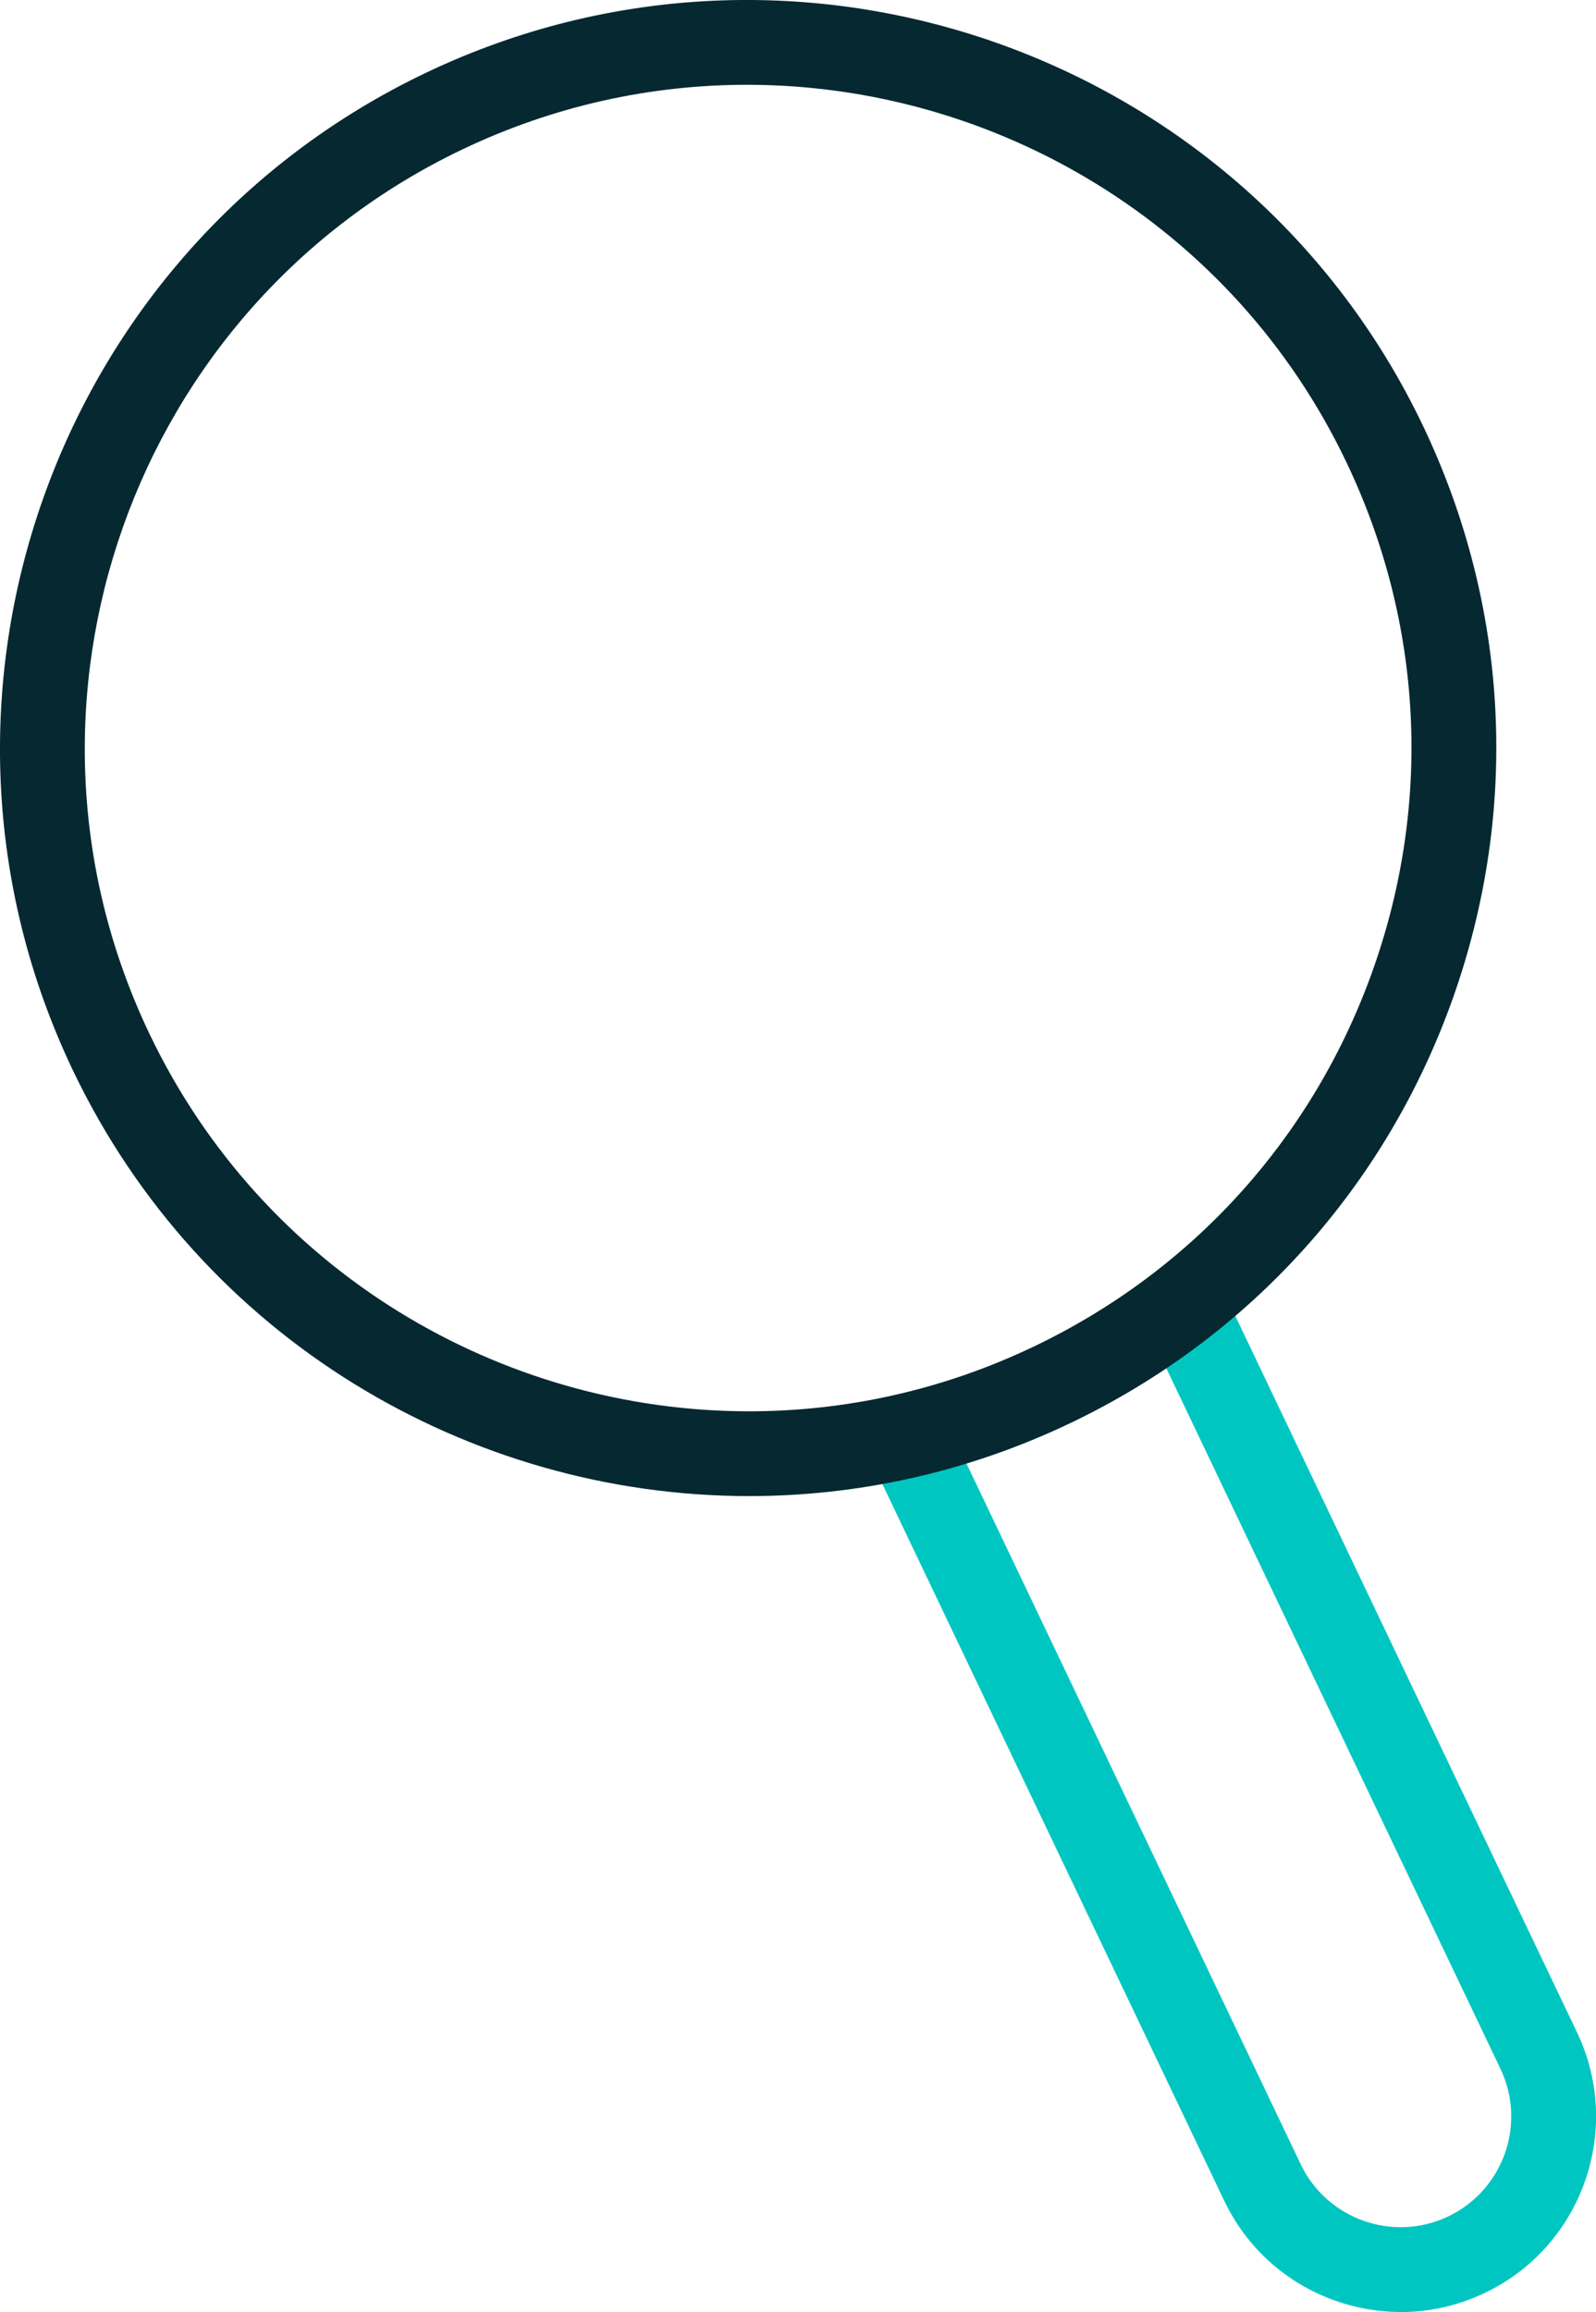 <?xml version="1.0" encoding="UTF-8"?> <svg xmlns="http://www.w3.org/2000/svg" id="Layer_2" data-name="Layer 2" viewBox="0 0 301.22 436.29"><g id="Layer_1-2" data-name="Layer 1"><g><path d="M264.36,436.29c-4.15,0-8.31-.71-12.34-2.13-9.29-3.29-16.74-10-20.98-18.89l-65.06-136.38c-1.9-3.99-.21-8.76,3.78-10.66,3.99-1.9,8.76-.21,10.66,3.78l65.06,136.38c4.96,10.4,17.45,14.82,27.85,9.86,10.4-4.96,14.82-17.45,9.86-27.85l-65.06-136.38c-1.9-3.99-.21-8.76,3.78-10.66,3.99-1.9,8.76-.21,10.67,3.78l65.06,136.38c8.76,18.36.95,40.42-17.41,49.17-5.04,2.4-10.43,3.61-15.85,3.61Z" style="fill: #00c6c2; stroke-width: 0px;"></path><path d="M141.38,282.32c-52.76,0-103.45-29.68-127.64-80.38C-19.77,131.68,10.12,47.26,80.38,13.74c70.26-33.51,154.68-3.62,188.2,66.64,16.23,34.03,18.24,72.35,5.66,107.9-12.59,35.55-38.26,64.06-72.3,80.3-19.55,9.33-40.21,13.74-60.56,13.74ZM140.97,16c-18.04,0-36.35,3.91-53.69,12.19C24.98,57.9-1.53,132.76,28.19,195.05c21.44,44.95,66.4,71.27,113.17,71.27,18.04,0,36.35-3.91,53.69-12.19,30.18-14.39,52.94-39.68,64.1-71.2,11.16-31.52,9.38-65.49-5.02-95.67h0C232.7,42.32,187.74,16,140.97,16Z" style="fill: #052831; stroke-width: 0px;"></path></g></g></svg> 